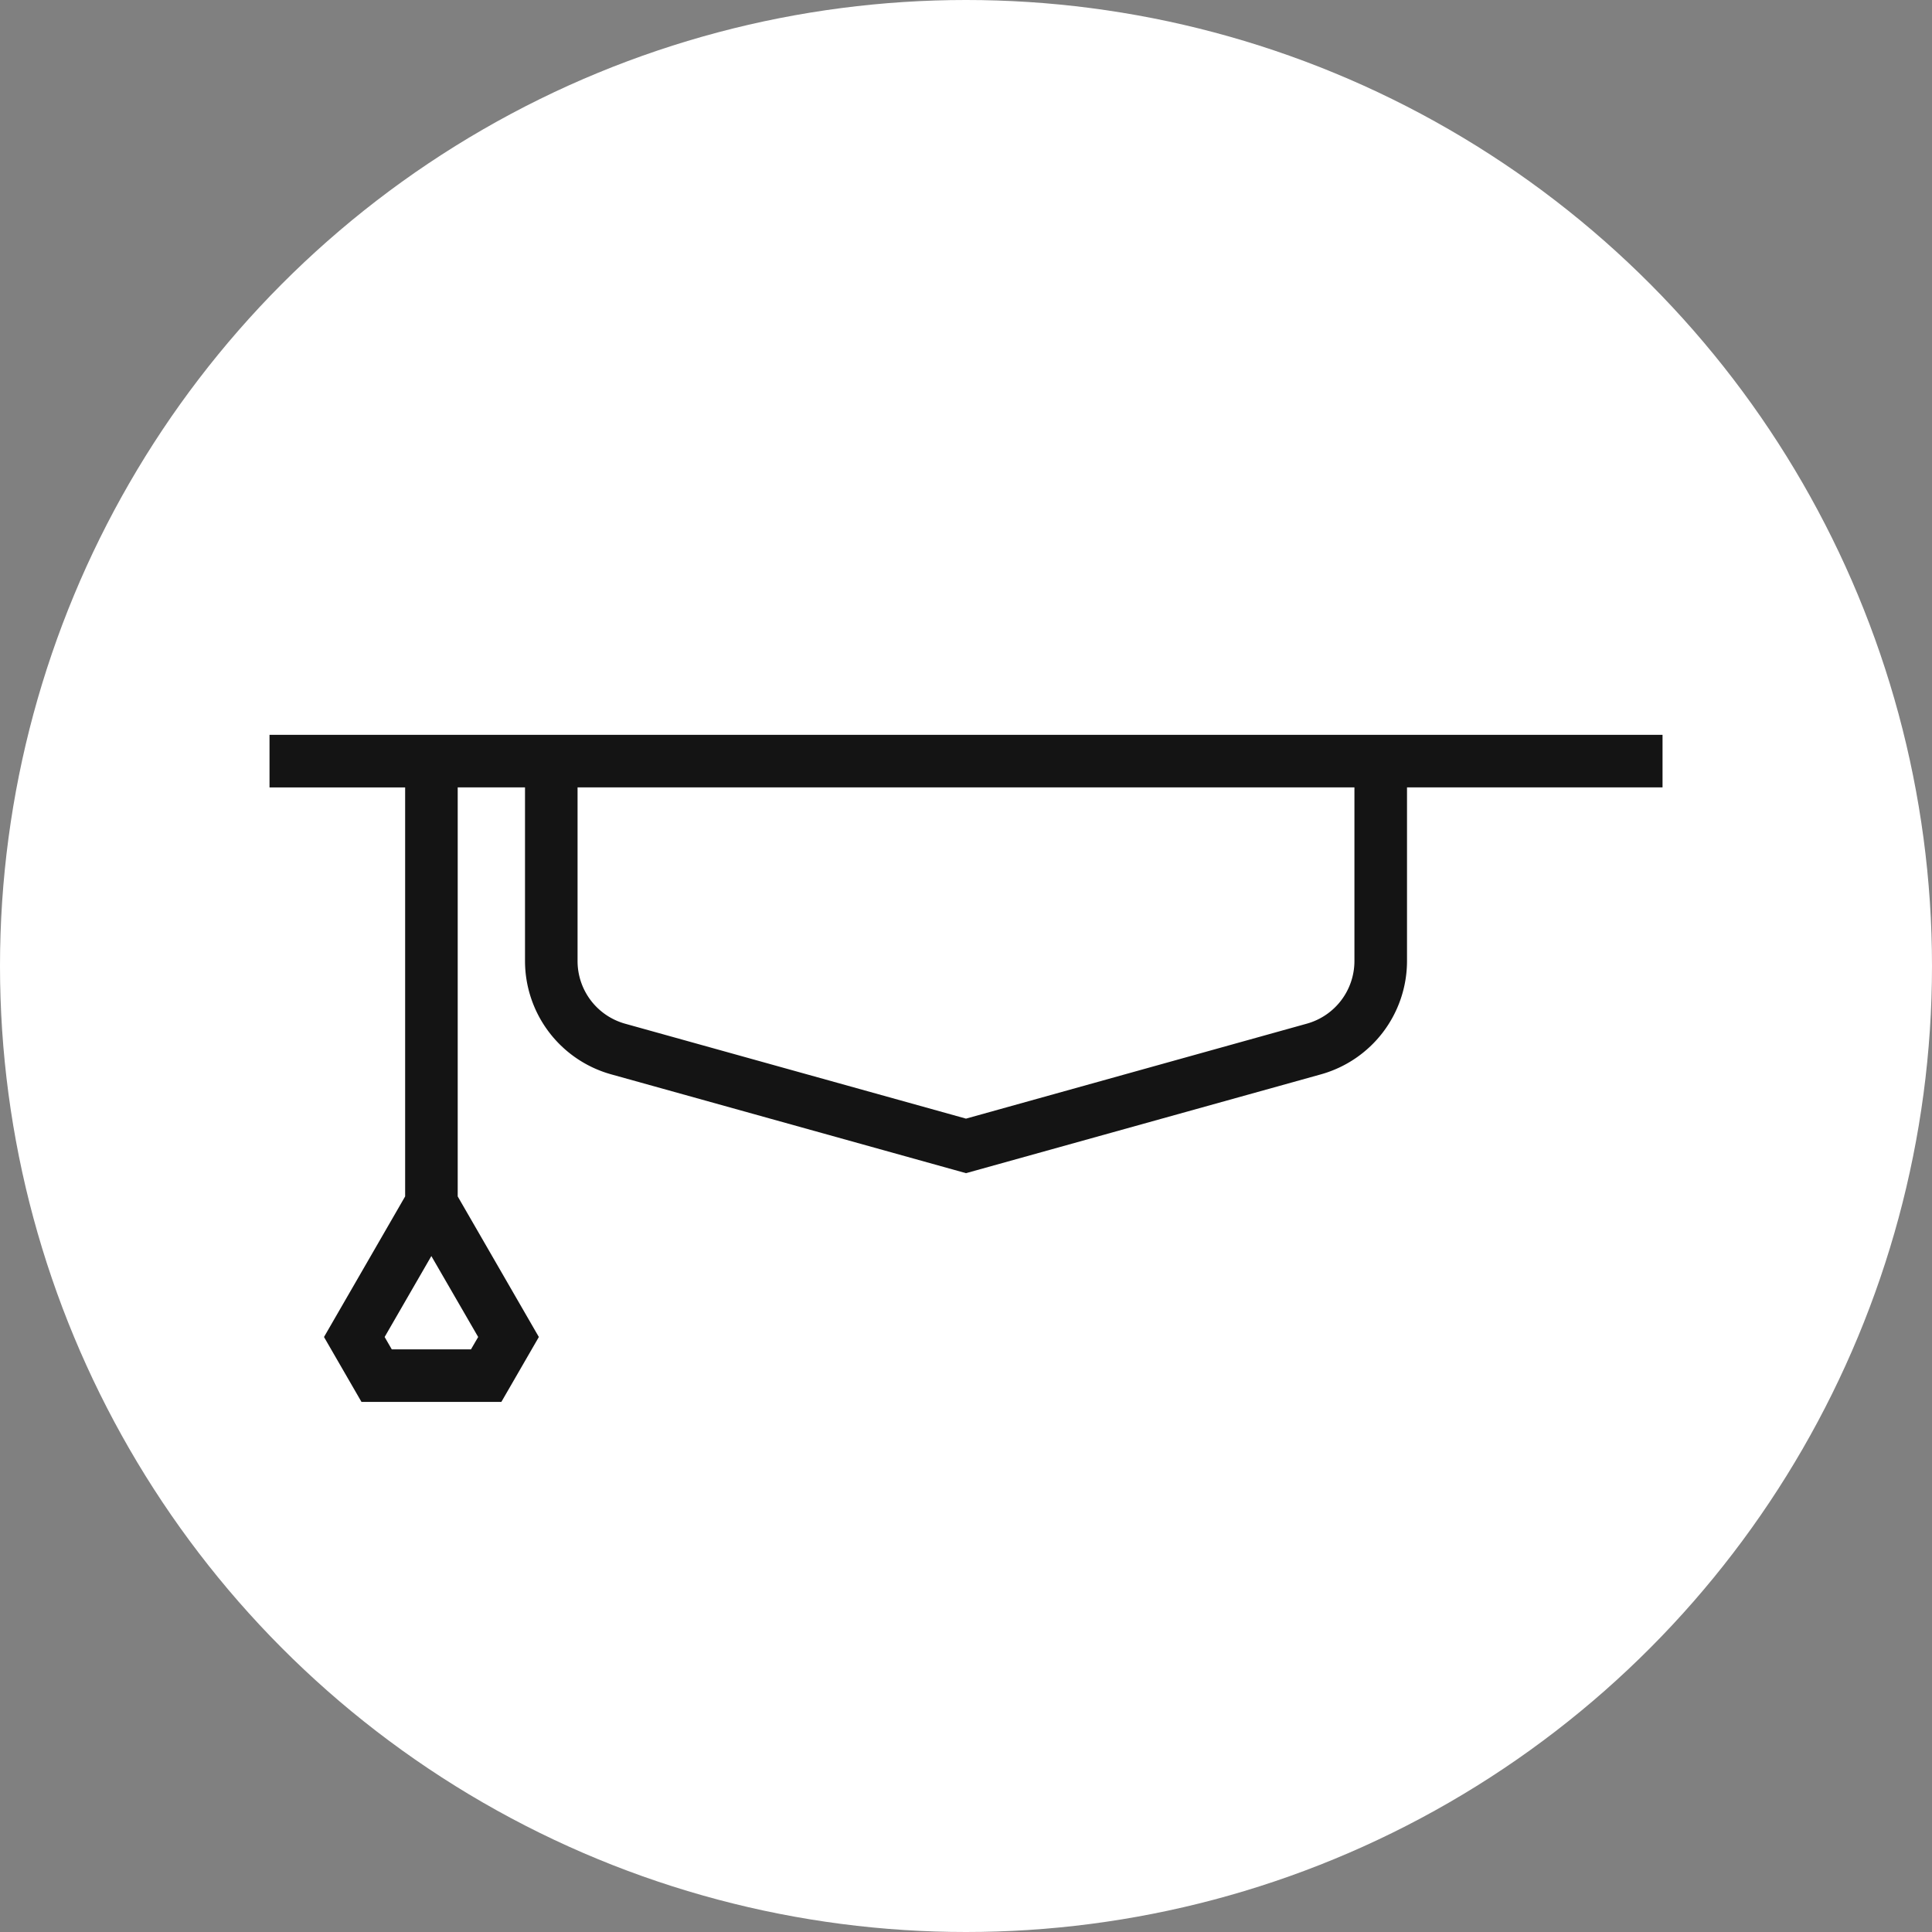 <svg xmlns="http://www.w3.org/2000/svg" viewBox="0 0 2000 2000"><rect x="0" y="0" width="2000" height="2000" fill="#808080" stroke="none"/><defs><style>.cls-1{fill:#fff;}.cls-2{fill:#141414;}</style></defs><g id="white_circle" data-name="white circle"><circle class="cls-1" cx="1000" cy="1000" r="1000"/></g><g id="icon"><path class="cls-2" d="M1721.05,760.69H279v54.43h140.4v423.41l-84,145.53,38.82,67.21H519l38.82-67.21-84-145.53V815.12h69.67V995a121.93,121.93,0,0,0,89,117.1L1000,1214.46l367.59-102.34A121.93,121.93,0,0,0,1456.53,995V815.12h264.52ZM487.56,1396.84h-82l-7.39-12.79,48.37-83.79L495,1384.05ZM1402.1,995a67.32,67.32,0,0,1-49.11,64.65L1000,1158l-353-98.3A67.31,67.31,0,0,1,597.89,995V815.12H1402.1Z"/></g></svg>